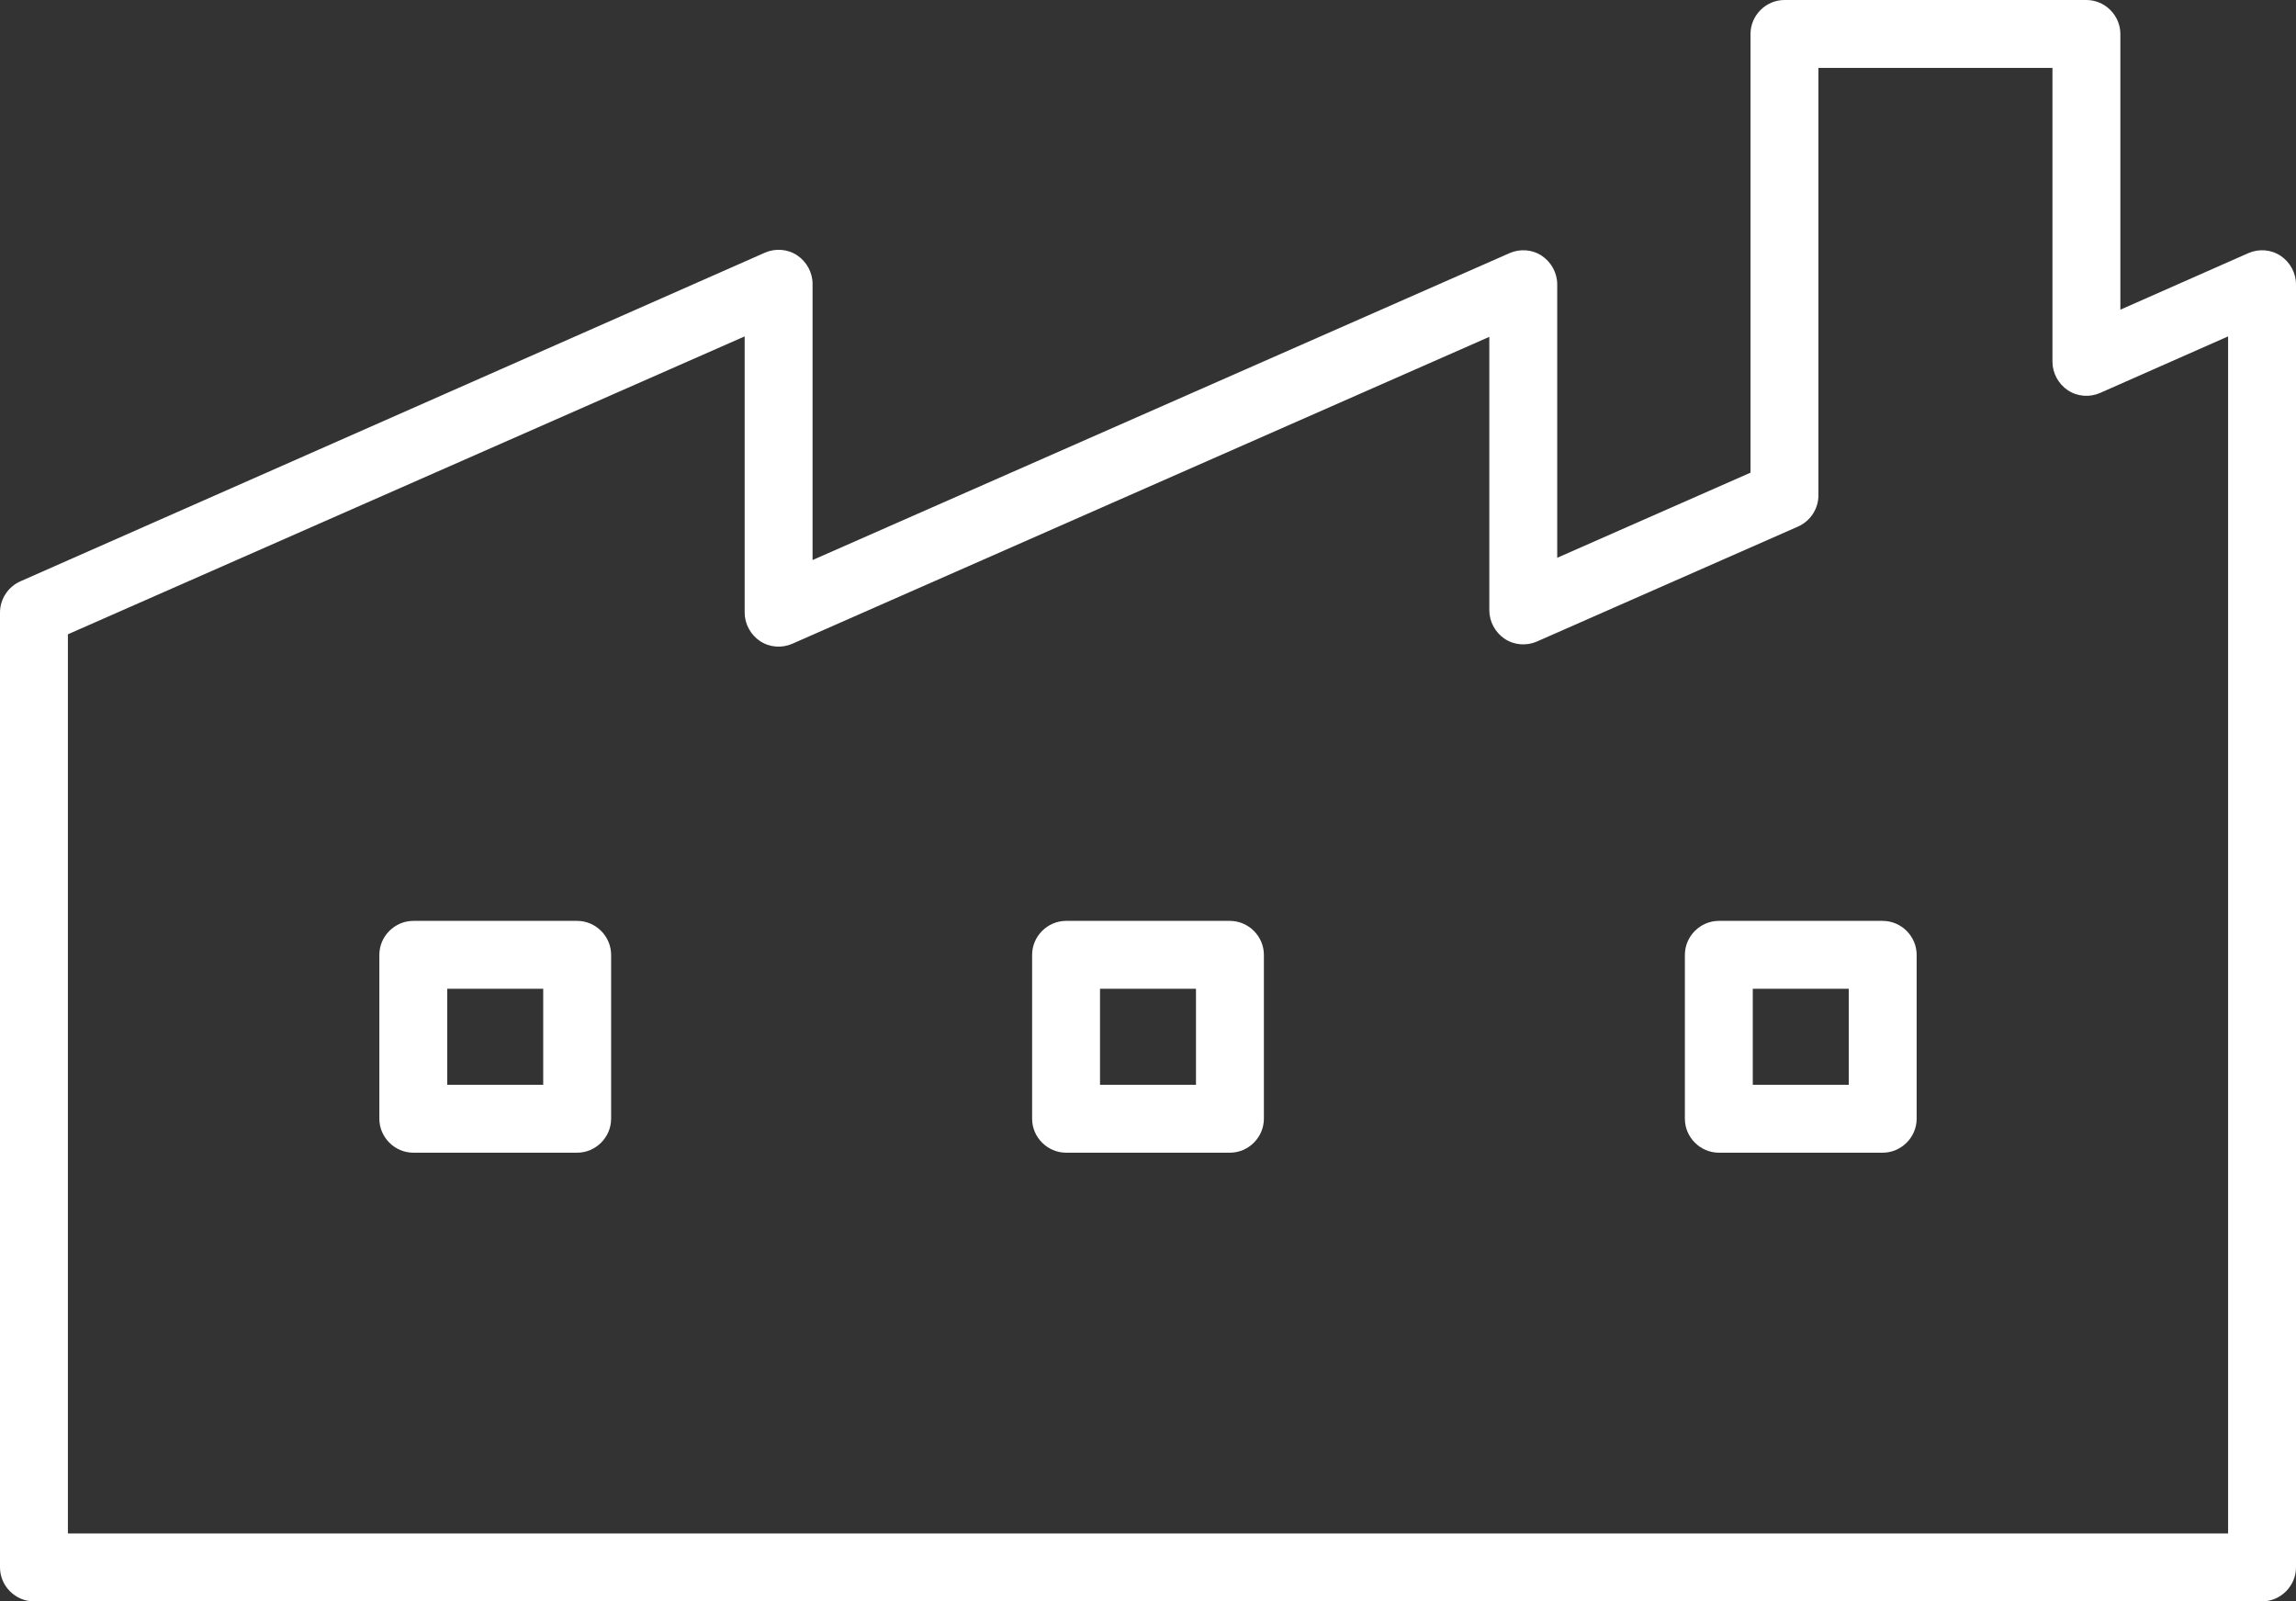 <?xml version="1.0" encoding="UTF-8"?><svg id="_レイヤー_2" xmlns="http://www.w3.org/2000/svg" viewBox="0 0 50.72 35.37"><rect x="0" y="0" width="50.72" height="35.37" fill="#333333" stroke="none"/><defs><style>.cls-1{fill:#fff;}</style></defs><g id="title"><path class="cls-1" d="m12.75,20.34h-3.62c-.41,0-.75.34-.75.75v3.62c0,.41.34.75.75.75h3.62c.41,0,.75-.34.75-.75v-3.62c0-.41-.34-.75-.75-.75Zm-.75,3.62h-2.12v-2.12h2.12v2.12Z"/><path class="cls-1" d="m41.59,20.34h-3.62c-.41,0-.75.34-.75.75v3.62c0,.41.34.75.75.75h3.62c.41,0,.75-.34.75-.75v-3.62c0-.41-.34-.75-.75-.75Zm-.75,3.62h-2.12v-2.12h2.12v2.12Z"/><path class="cls-1" d="m27.17,20.34h-3.62c-.41,0-.75.34-.75.75v3.62c0,.41.34.75.75.75h3.62c.41,0,.75-.34.75-.75v-3.62c0-.41-.34-.75-.75-.75Zm-.75,3.62h-2.12v-2.12h2.12v2.12Z"/><path class="cls-1" d="m50.38,5.65c-.21-.14-.48-.16-.71-.06l-2.83,1.25V.75c0-.41-.34-.75-.75-.75h-6.67c-.41,0-.75.34-.75.75v9.69l-4.27,1.88v-6.04c0-.25-.13-.49-.34-.63-.21-.14-.48-.16-.71-.06l-15.4,6.78v-6.1c0-.25-.13-.49-.34-.63-.21-.14-.48-.16-.71-.06L.45,12.84c-.27.12-.45.39-.45.69v21.09c0,.41.34.75.75.75h49.22c.41,0,.75-.34.75-.75V6.28c0-.25-.13-.49-.34-.63Zm-1.16,28.22H1.5V14.01l14.95-6.58v6.1c0,.25.13.49.34.63.21.14.48.16.71.06l15.4-6.78v6.04c0,.25.13.49.34.63.21.14.48.16.71.06l5.77-2.54c.27-.12.45-.39.45-.69V1.5h5.17v6.49c0,.25.13.49.34.63.21.14.48.16.71.06l2.83-1.25v26.44Z"/></g></svg>